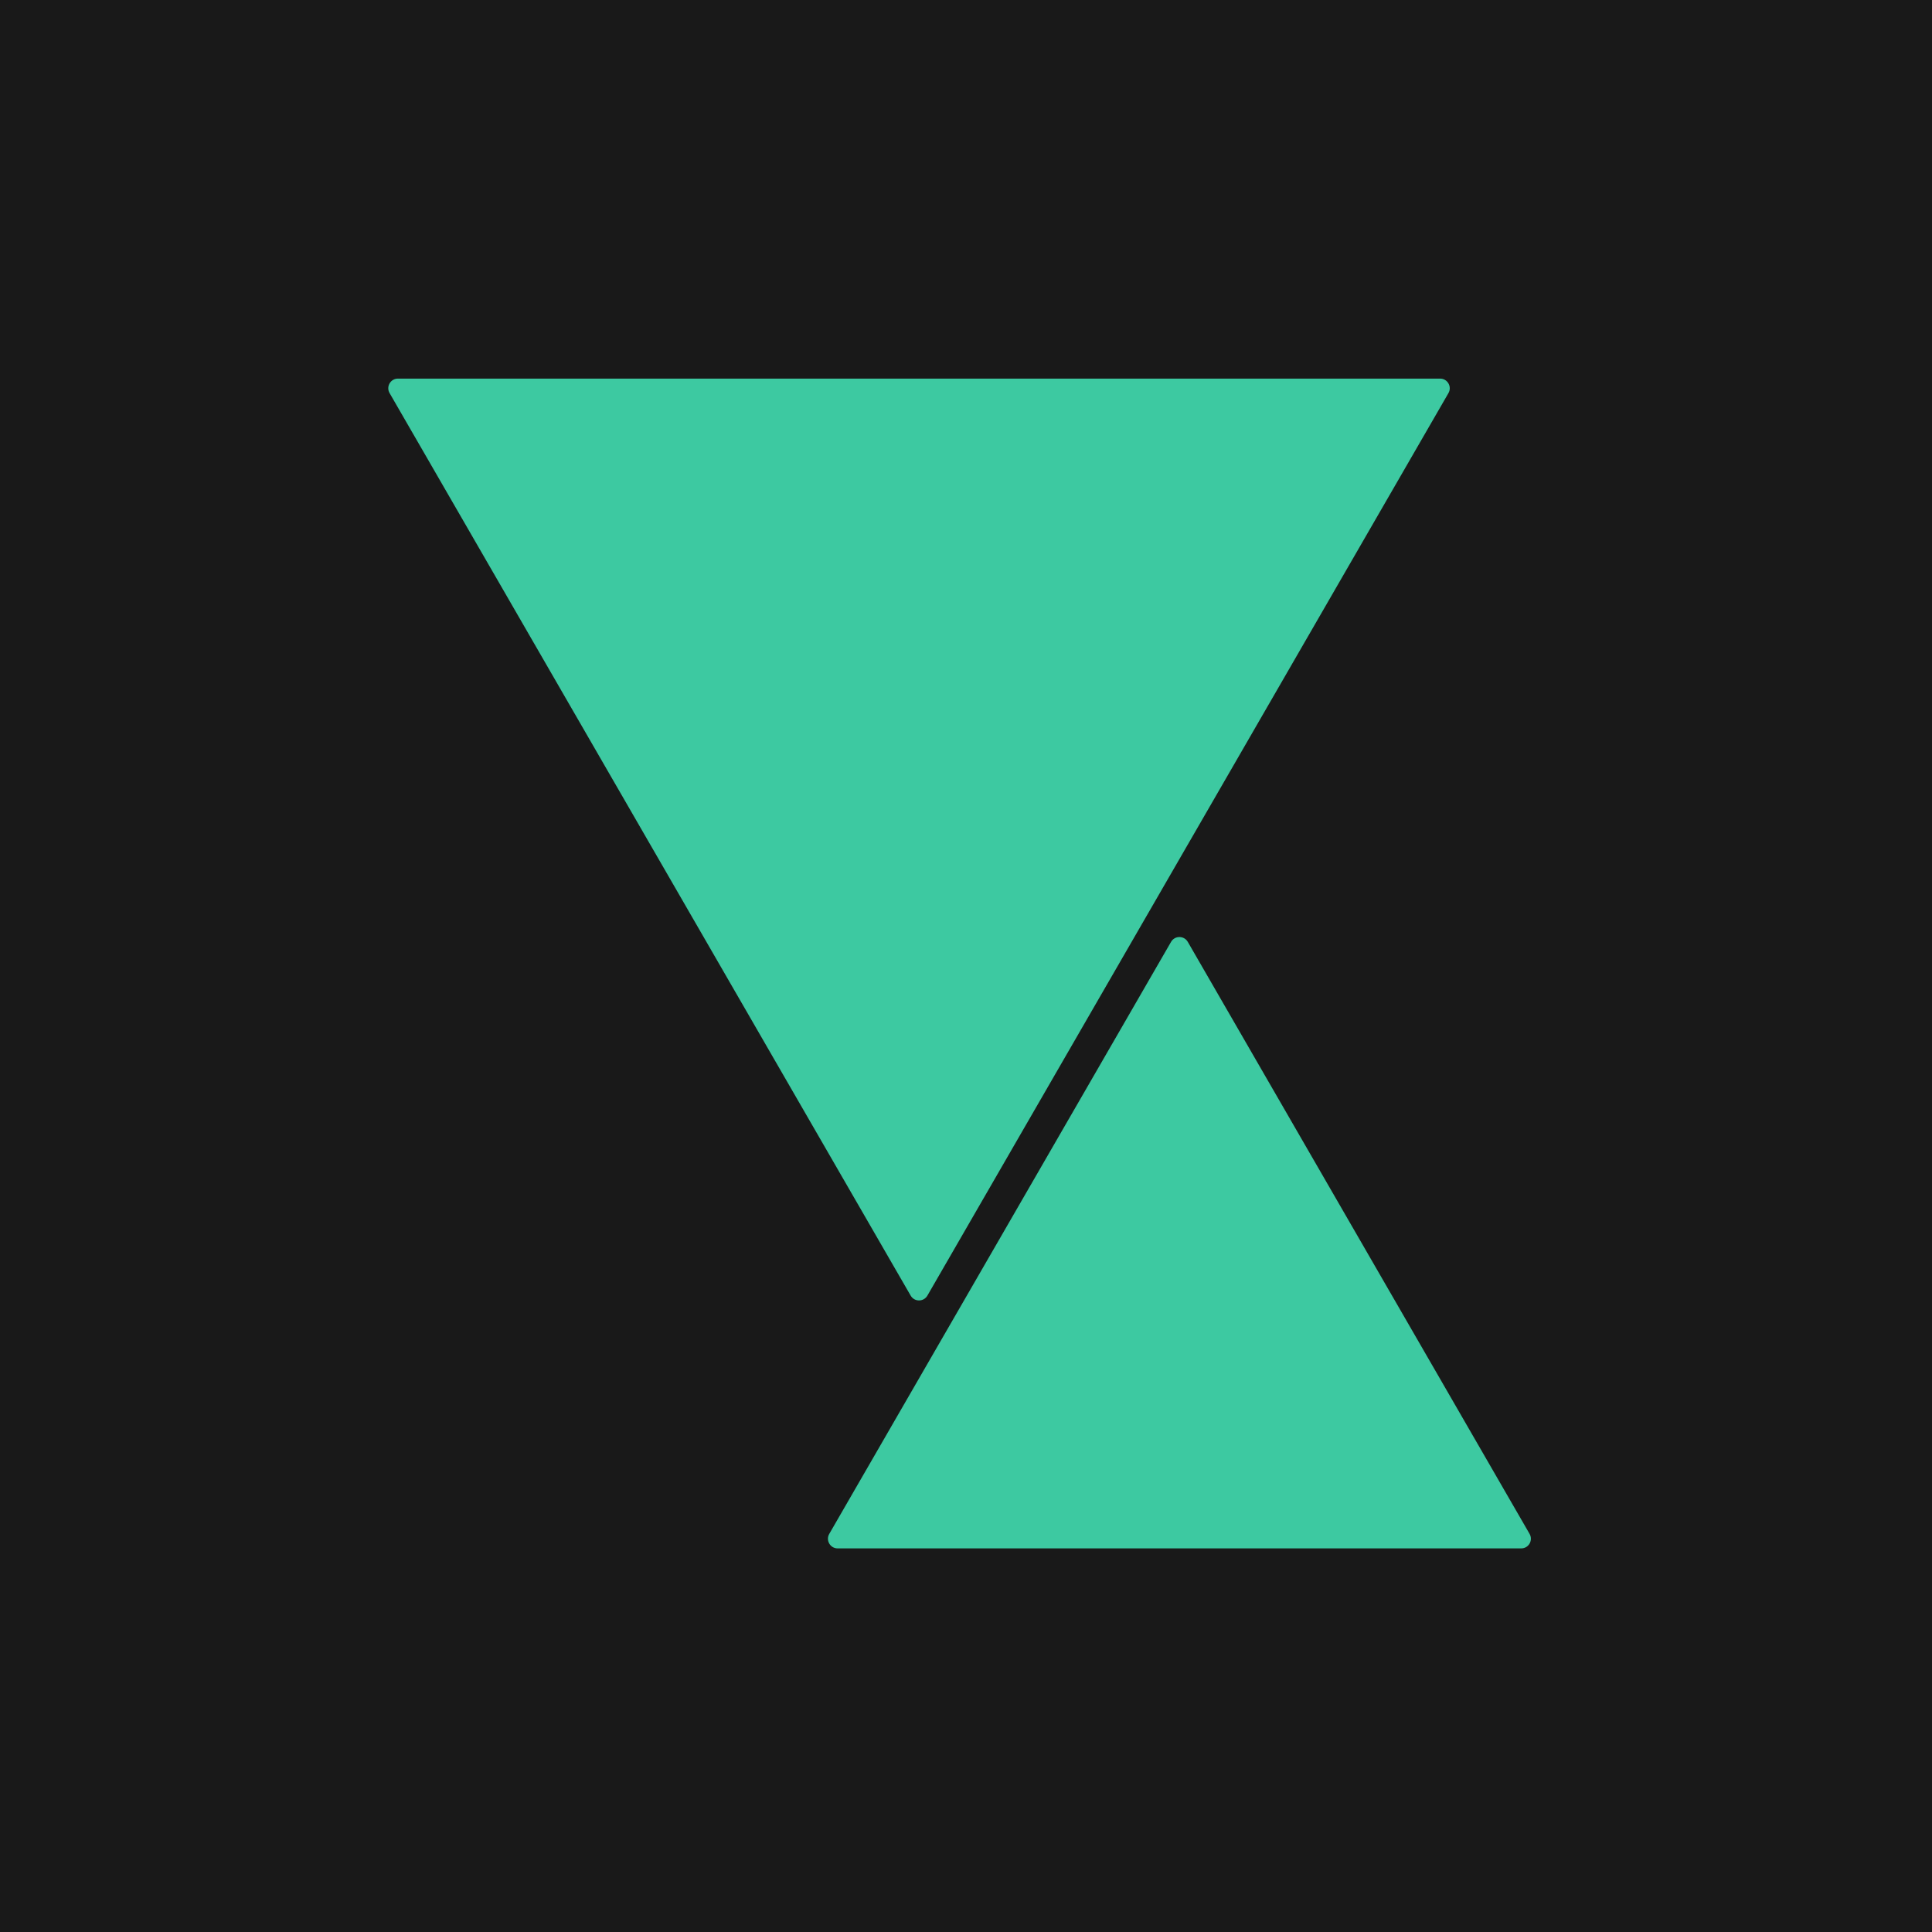 <svg width="128" height="128" viewBox="0 0 128 128" fill="none" xmlns="http://www.w3.org/2000/svg">
<rect width="128" height="128" fill="#191919"/>
<path d="M77.585 62.402C77.832 61.975 78.447 61.975 78.694 62.402L101.339 101.625C101.585 102.051 101.278 102.585 100.785 102.585H55.494C55.002 102.585 54.694 102.051 54.94 101.625L77.585 62.402Z" fill="#3DC9A1"/>
<path d="M61.442 85.837C61.195 86.264 60.58 86.264 60.333 85.837L25.811 26.043C25.565 25.616 25.872 25.083 26.365 25.083L95.41 25.083C95.902 25.083 96.21 25.616 95.964 26.043L61.442 85.837Z" fill="#3DC9A1"/>
</svg>
